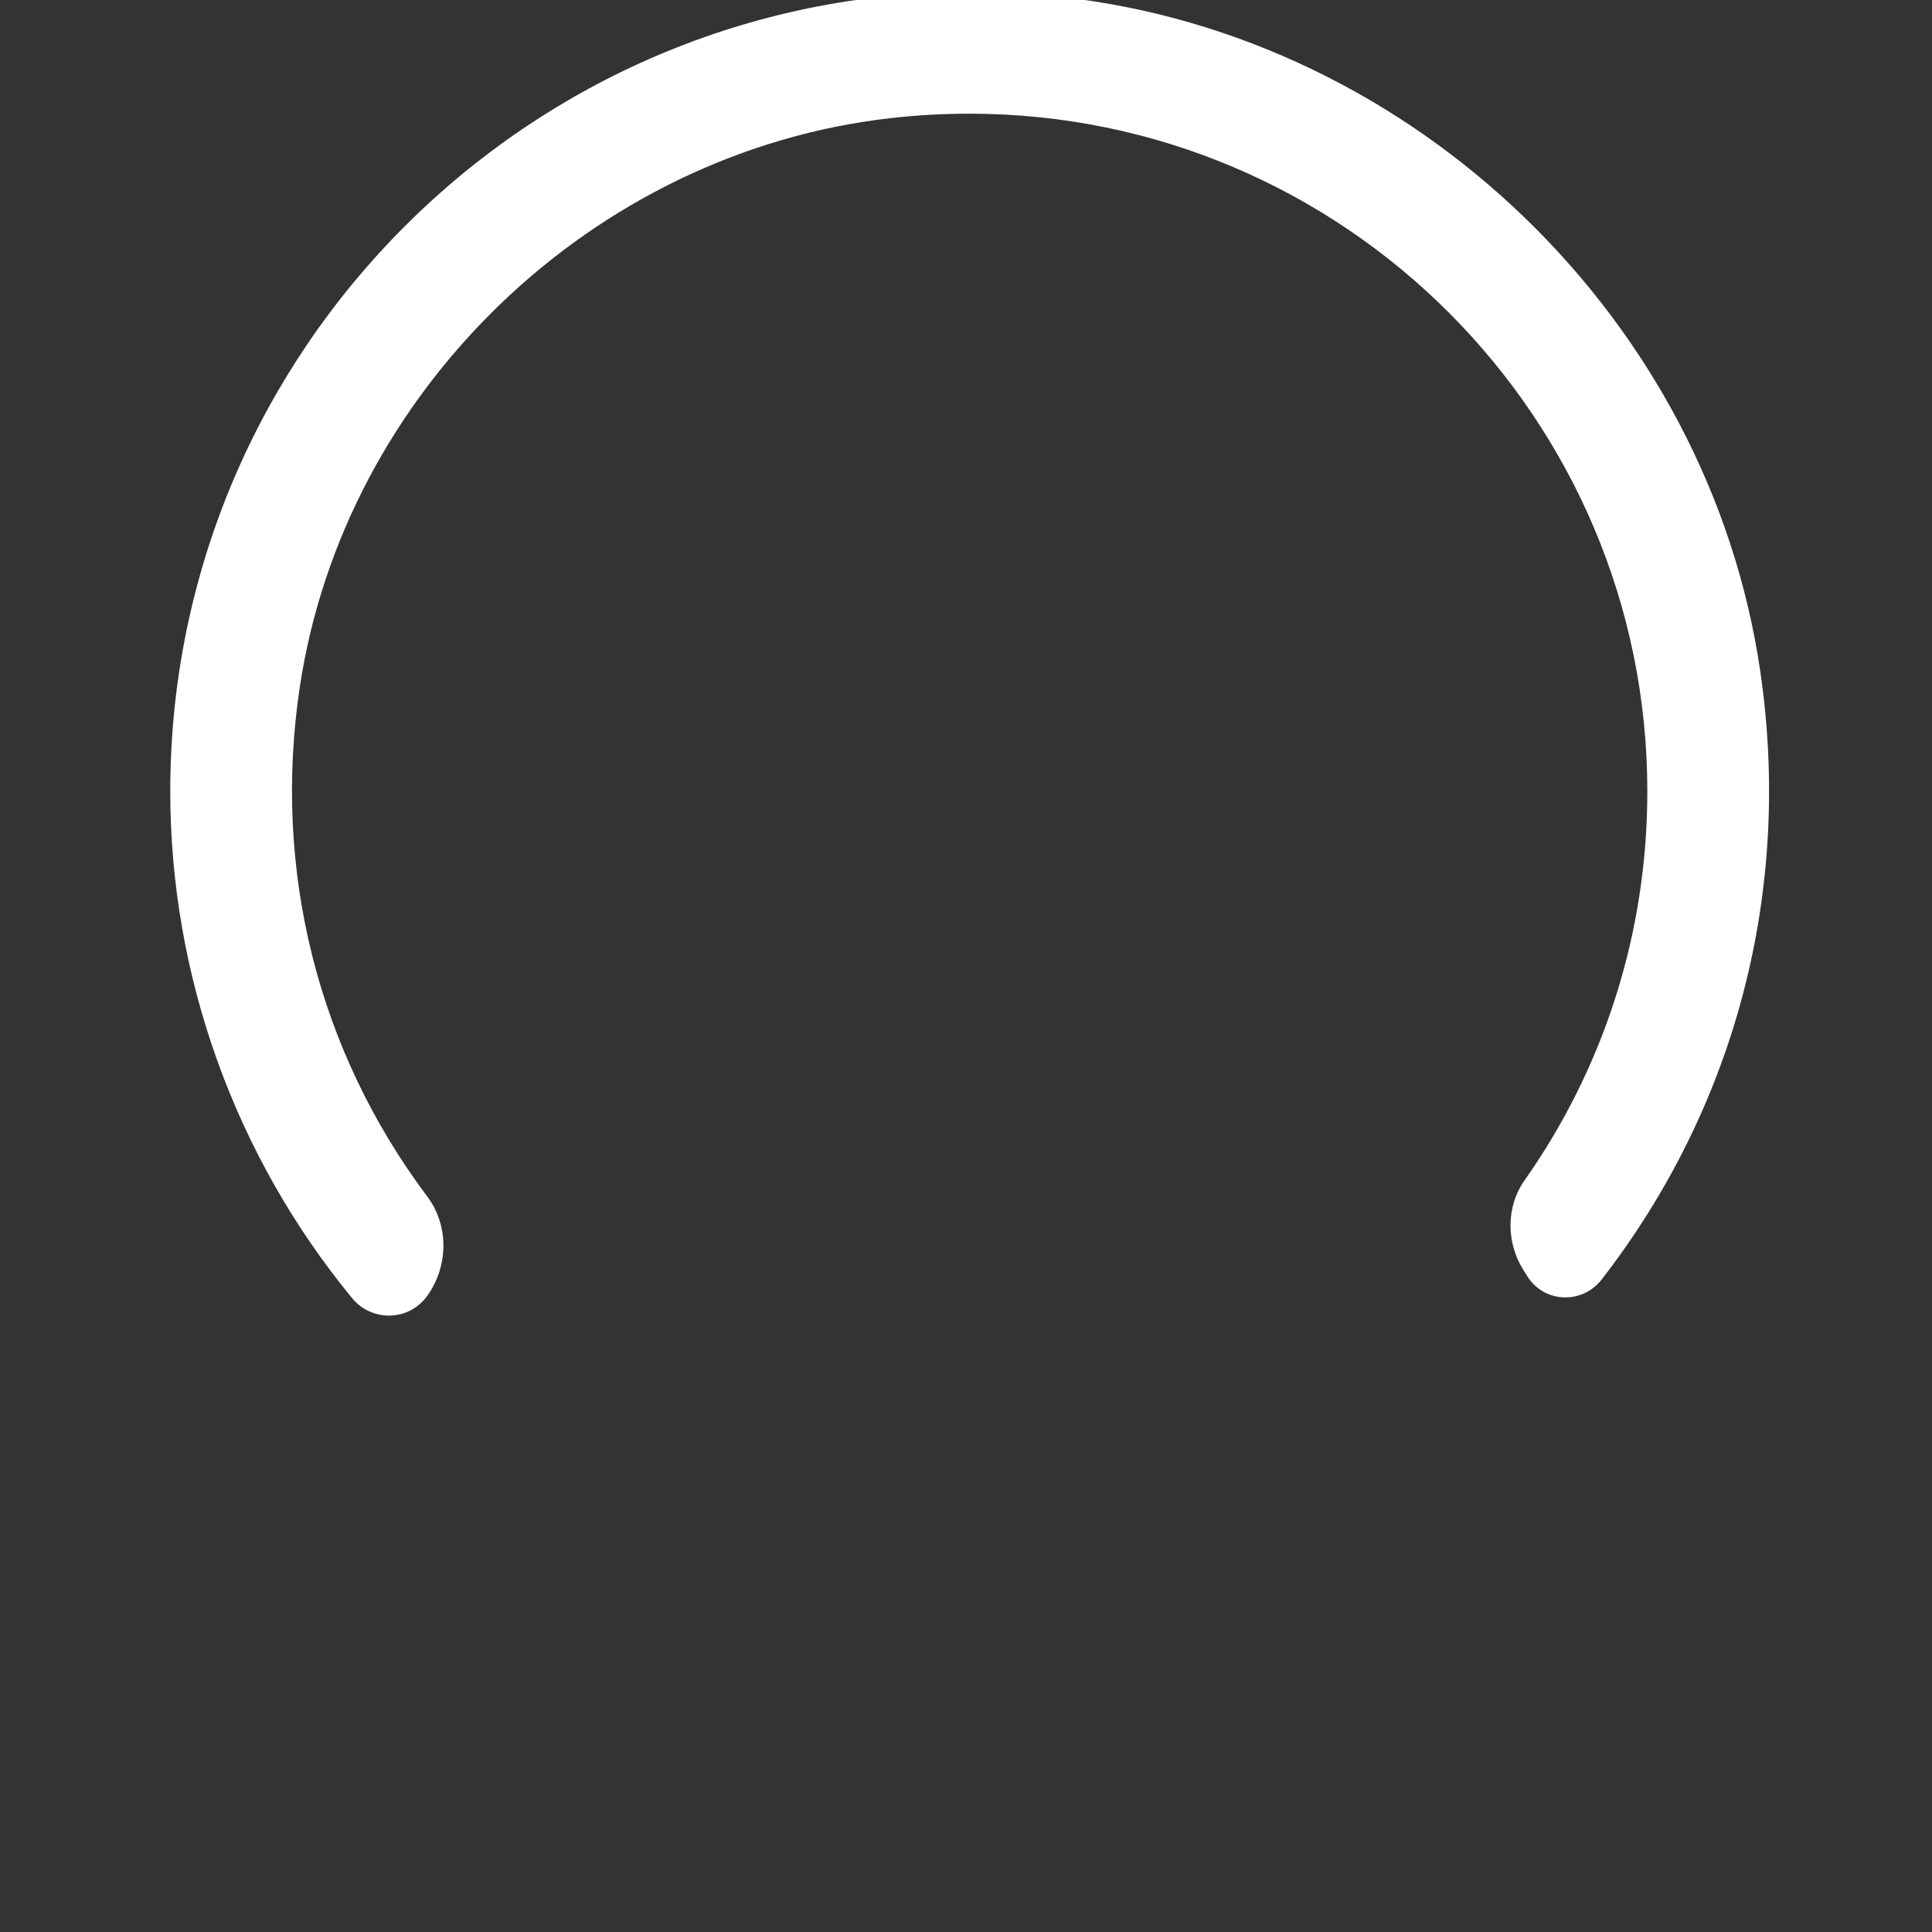 <?xml version="1.0" encoding="utf-8"?>
<!-- Generator: Adobe Illustrator 23.0.3, SVG Export Plug-In . SVG Version: 6.00 Build 0)  -->
<svg version="1.1" baseProfile="tiny" xmlns="http://www.w3.org/2000/svg" xmlns:xlink="http://www.w3.org/1999/xlink" x="0px"
	 y="0px" width="32px" height="32px" viewBox="0 0 32 32" xml:space="preserve">
<rect x="0" y="0" width="32" height="32" fill="#333333" stroke="none"/>
<g id="Layer_1">
</g>
<g id="Layer_2">
	<path fill-rule="evenodd" fill="#FFFFFF" d="M6.443,21.79c-0.238,0-0.462-0.105-0.613-0.291c-1.941-2.36-3.01-5.34-3.01-8.392
		c0-7.301,5.94-13.241,13.242-13.241c0.504,0,1.018,0.029,1.524,0.085c5.858,0.654,10.726,5.357,11.572,11.183
		c0.526,3.62-0.407,7.191-2.629,10.058c-0.146,0.188-0.365,0.297-0.602,0.297c-0.255,0-0.488-0.128-0.625-0.343l-0.069-0.11
		c-0.29-0.459-0.285-1.053,0.012-1.476c1.335-1.896,2.04-4.127,2.04-6.453c0-6.189-5.035-11.224-11.225-11.224
		c-0.433,0-0.871,0.024-1.302,0.073c-4.938,0.556-9.057,4.521-9.793,9.427c-0.453,3.022,0.298,6.019,2.114,8.438
		c0.343,0.459,0.354,1.1,0.03,1.595C6.959,21.653,6.715,21.79,6.443,21.79z"/>
	<path fill-rule="evenodd" fill="#FFFFFF" d="M6.444,21.29c-0.052,0-0.15-0.015-0.228-0.108c-1.867-2.271-2.896-5.139-2.896-8.074
		c0-7.025,5.716-12.741,12.742-12.741c0.486,0,0.98,0.028,1.469,0.083c5.636,0.629,10.318,5.154,11.133,10.757
		c0.507,3.484-0.392,6.922-2.529,9.68c-0.069,0.09-0.159,0.104-0.206,0.104c-0.05,0-0.142-0.015-0.203-0.111l-0.067-0.107
		c-0.185-0.292-0.186-0.663-0.003-0.922c1.394-1.98,2.131-4.312,2.131-6.741c0-6.465-5.26-11.724-11.725-11.724
		c-0.449,0-0.906,0.025-1.357,0.076c-5.16,0.581-9.463,4.724-10.231,9.85c-0.474,3.155,0.311,6.285,2.209,8.813
		c0.216,0.29,0.222,0.7,0.012,1.02C6.607,21.277,6.49,21.29,6.444,21.29z"/>
</g>
</svg>
